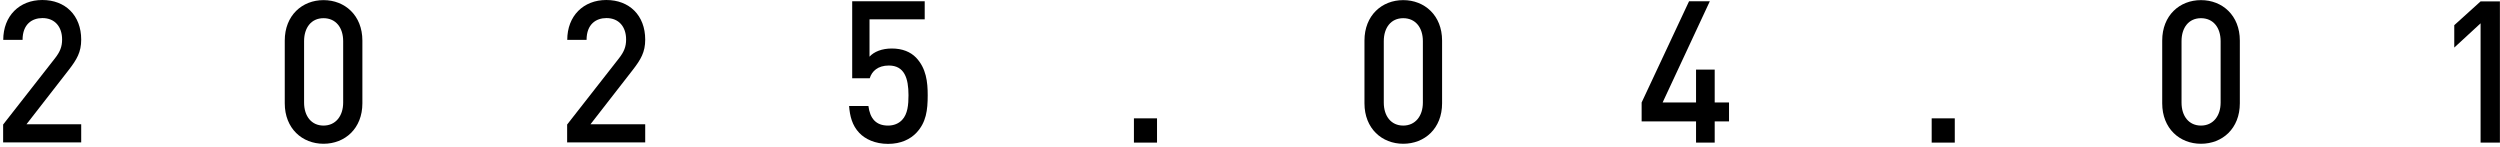 <svg width="801" height="47" viewBox="0 0 801 47" fill="none" xmlns="http://www.w3.org/2000/svg">
<path d="M1.005 45.689V39.899L17.585 18.716C19.222 16.624 19.898 14.981 19.898 12.664C19.898 8.592 17.585 5.791 13.6 5.791C10.327 5.791 7.232 7.696 7.232 12.777H1.041C1.041 5.081 6.235 0 13.565 0C20.894 0 26.017 4.894 26.017 12.702C26.017 16.699 24.63 19.053 21.962 22.49L8.477 39.824H26.017V45.614H0.97L1.005 45.689Z" fill="black"/>
<path d="M103.654 46.063C96.823 46.063 91.237 41.169 91.237 33.099V13.001C91.237 4.931 96.823 0.037 103.654 0.037C110.486 0.037 116.107 4.931 116.107 13.001V33.099C116.107 41.169 110.521 46.063 103.654 46.063ZM109.952 13.188C109.952 8.854 107.604 5.828 103.654 5.828C99.705 5.828 97.428 8.891 97.428 13.188V32.875C97.428 37.209 99.776 40.235 103.654 40.235C107.533 40.235 109.952 37.172 109.952 32.875V13.188Z" fill="black"/>
<path d="M181.712 45.689V39.899L198.292 18.716C199.929 16.624 200.605 14.981 200.605 12.664C200.605 8.592 198.292 5.791 194.307 5.791C191.034 5.791 187.939 7.696 187.939 12.777H181.748C181.748 5.081 186.942 0 194.272 0C201.601 0 206.725 4.894 206.725 12.702C206.725 16.699 205.337 19.053 202.669 22.49L189.184 39.824H206.725V45.614H181.677L181.712 45.689Z" fill="black"/>
<path d="M293.608 42.551C291.687 44.568 288.698 46.1 284.535 46.1C280.372 46.1 277.206 44.568 275.32 42.588C273.008 40.16 272.296 37.171 272.047 33.959H278.238C278.736 37.956 280.657 40.235 284.535 40.235C286.35 40.235 287.915 39.6 289.018 38.442C290.833 36.536 291.082 33.548 291.082 30.484C291.082 25.067 289.765 20.995 284.784 20.995C281.262 20.995 279.341 22.826 278.665 25.067H273.043V0.411H296.276V6.201H278.593V18.156C280.052 16.55 282.578 15.541 285.745 15.541C289.125 15.541 291.722 16.624 293.501 18.455C296.774 21.892 297.237 26.263 297.237 30.522C297.237 35.341 296.739 39.226 293.608 42.551Z" fill="black"/>
<path d="M363.31 45.689V37.919H370.71V45.689H363.31Z" fill="black"/>
<path d="M449.591 46.063C442.76 46.063 437.174 41.169 437.174 33.099V13.001C437.174 4.931 442.76 0.037 449.591 0.037C456.422 0.037 462.044 4.931 462.044 13.001V33.099C462.044 41.169 456.458 46.063 449.591 46.063ZM455.889 13.188C455.889 8.854 453.54 5.828 449.591 5.828C445.642 5.828 443.365 8.891 443.365 13.188V32.875C443.365 37.209 445.713 40.235 449.591 40.235C453.469 40.235 455.889 37.172 455.889 32.875V13.188Z" fill="black"/>
<path d="M549.39 38.89V45.689H543.412V38.89H525.979V32.838L541.171 0.411H547.824L532.703 32.838H543.412V22.303H549.39V32.838H553.979V38.89H549.39Z" fill="black"/>
<path d="M618.91 45.689V37.919H626.311V45.689H618.91Z" fill="black"/>
<path d="M705.191 46.063C698.359 46.063 692.773 41.169 692.773 33.099V13.001C692.773 4.931 698.359 0.037 705.191 0.037C712.022 0.037 717.643 4.931 717.643 13.001V33.099C717.643 41.169 712.057 46.063 705.191 46.063ZM711.488 13.188C711.488 8.854 709.14 5.828 705.191 5.828C701.241 5.828 698.964 8.891 698.964 13.188V32.875C698.964 37.209 701.312 40.235 705.191 40.235C709.069 40.235 711.488 37.172 711.488 32.875V13.188Z" fill="black"/>
<path d="M794.779 45.689V7.472L786.347 15.242V8.069L794.779 0.448H800.97V45.689H794.779Z" fill="black"/>
</svg>
